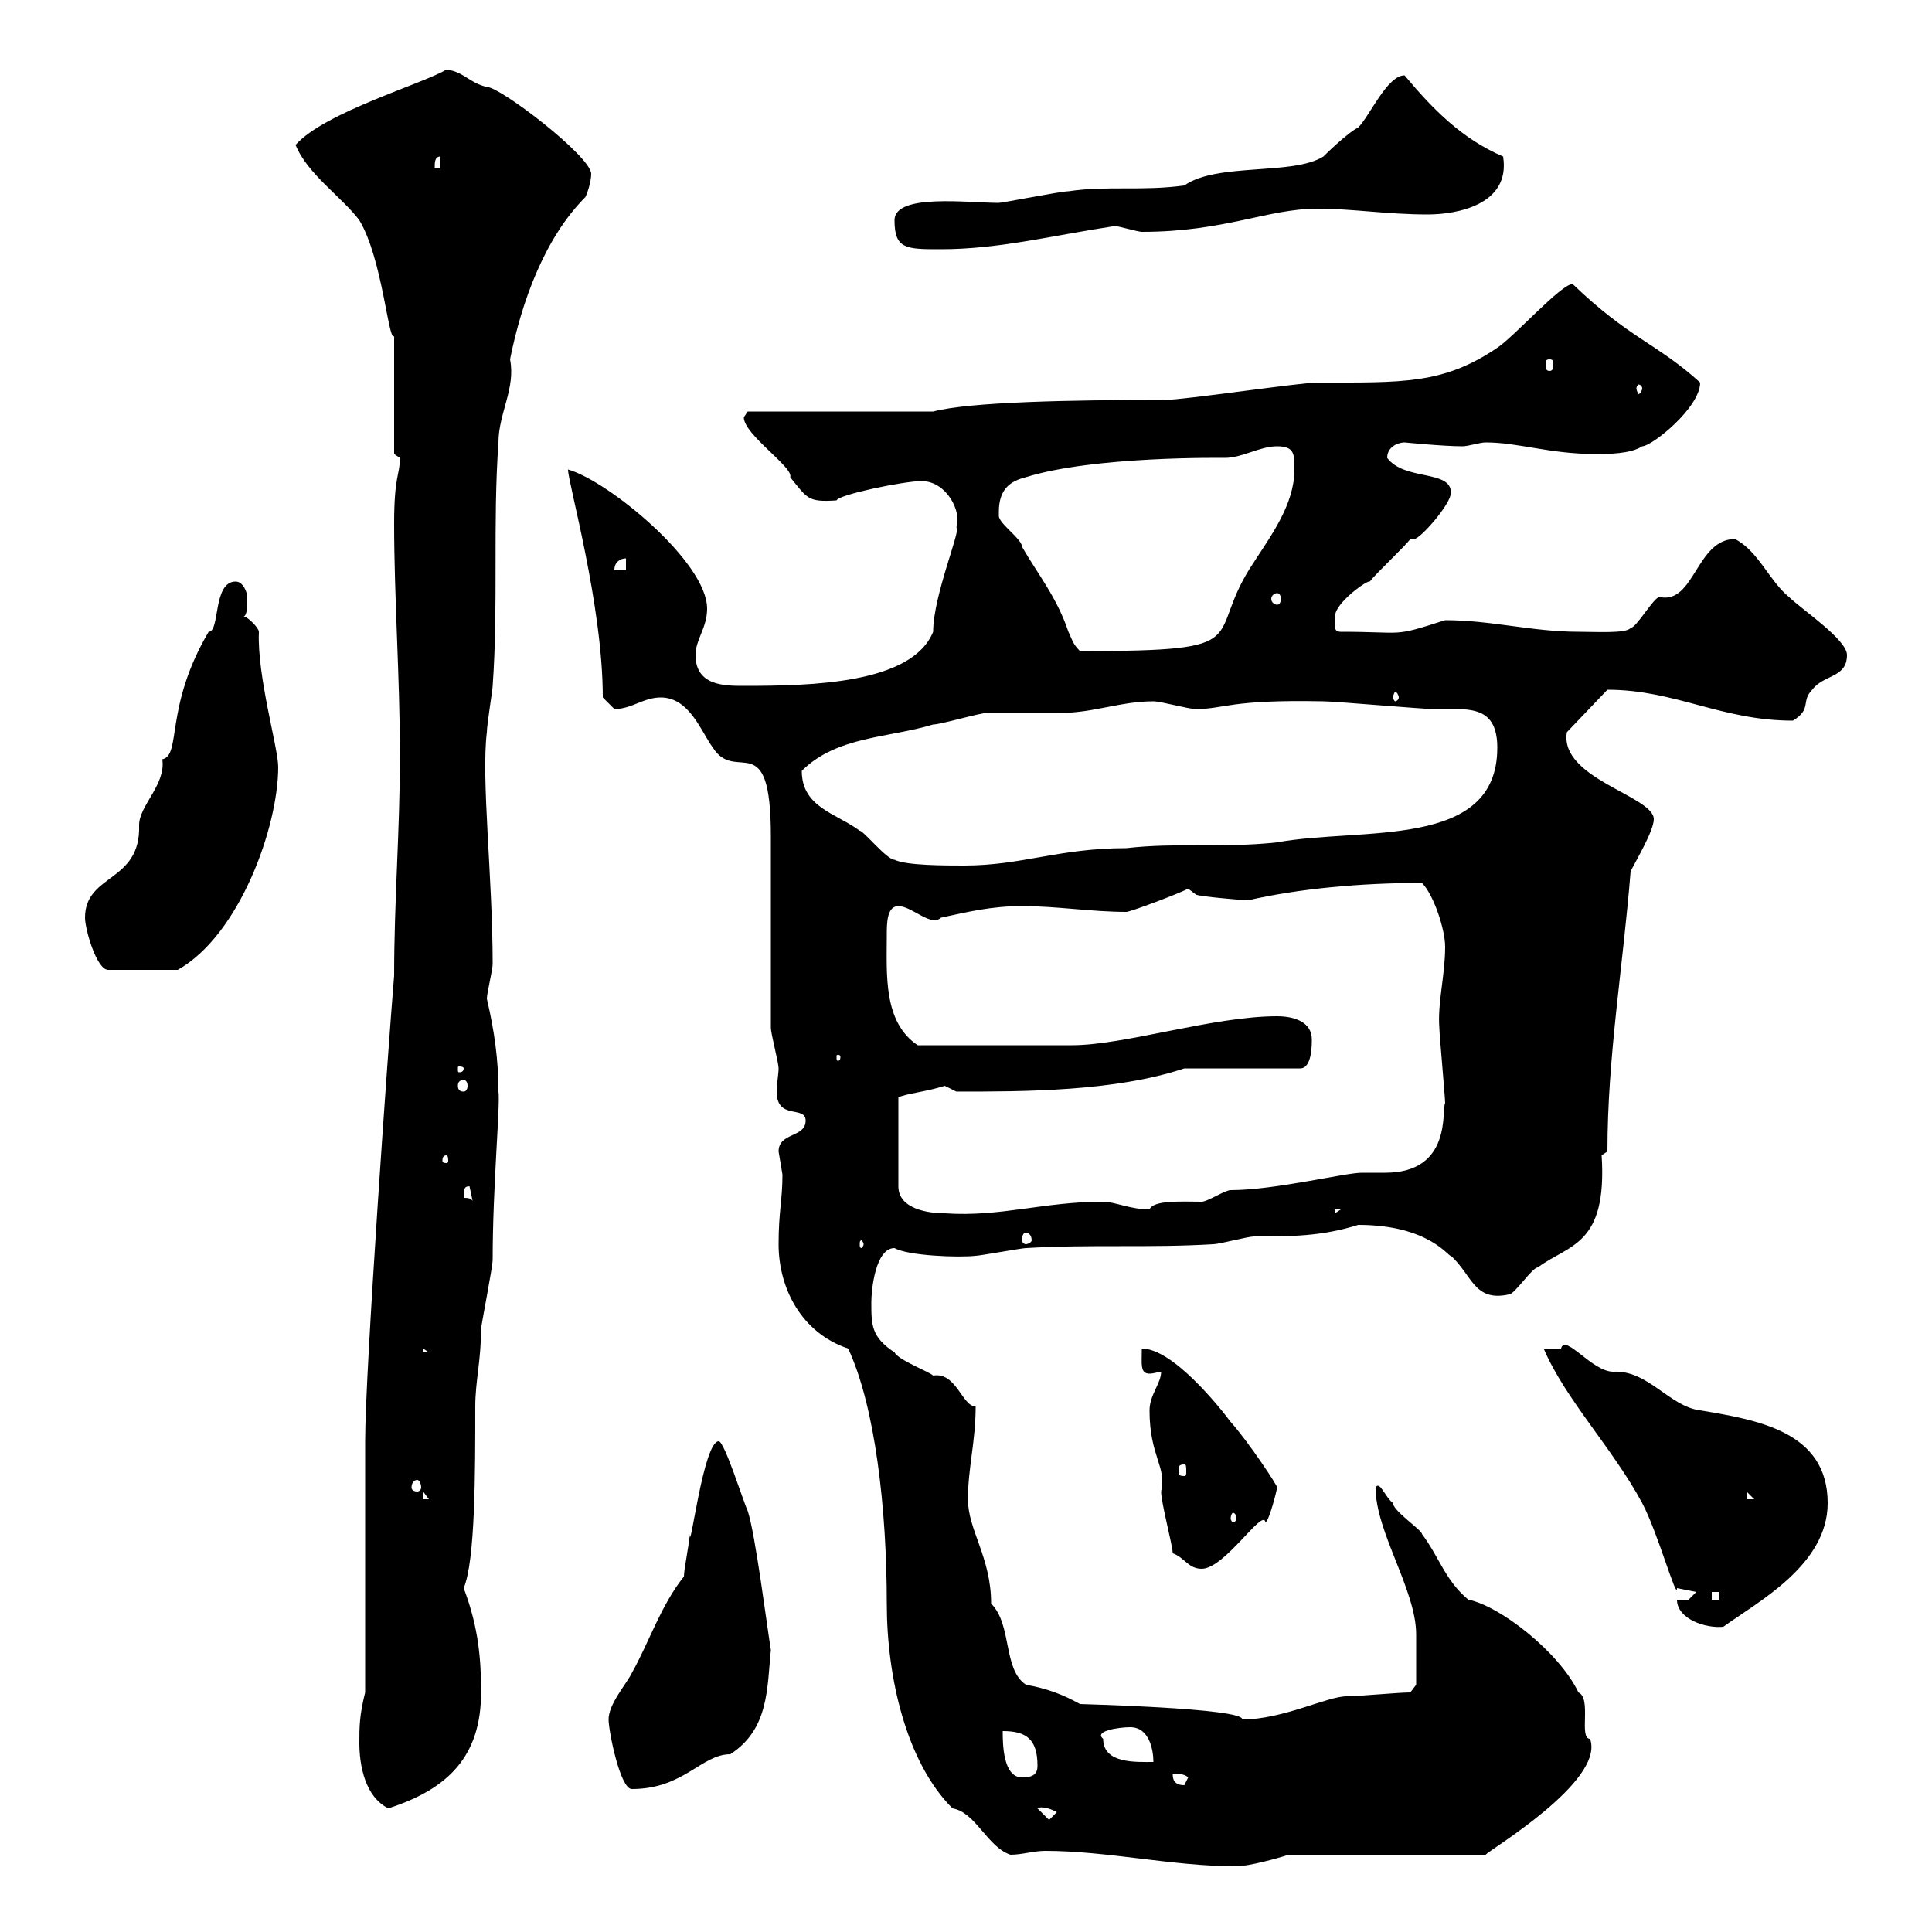 <svg xmlns="http://www.w3.org/2000/svg" xmlns:xlink="http://www.w3.org/1999/xlink" width="300" height="300"><path d="M156.90 288C158.70 288 160.50 287.40 162.30 287.40C171.90 287.40 182.10 289.80 192 289.80C193.80 289.80 198.30 288.60 200.10 288L230.70 288C231 287.40 249.30 276.60 246.90 270C245.10 270 247.20 263.70 245.10 262.80C242.10 256.50 232.80 249.30 228 248.40C224.40 245.40 223.50 241.80 220.80 238.20C220.80 237.60 216.30 234.60 216.30 233.40C215.10 232.50 214.20 229.80 213.60 231C213.60 237.90 219.90 246.90 219.90 253.80C219.90 255.90 219.90 260.40 219.90 261.60L219 262.80C217.20 262.80 210.90 263.40 209.10 263.40C206.10 263.40 199.20 267 192.90 267C193.20 265.20 166.80 264.60 167.70 264.60C165 263.10 162.60 262.20 159.30 261.60C155.70 259.20 157.20 252.30 153.90 249C153.90 241.80 150.30 237.60 150.30 232.80C150.30 228 151.50 223.80 151.50 218.40C149.40 218.40 148.50 213 144.90 213.60C144.30 213 139.50 211.20 138.90 210C135.30 207.60 135.30 205.80 135.30 202.20C135.30 200.40 135.90 193.80 138.90 193.80C141 195 148.80 195.30 151.50 195C152.10 195 158.70 193.80 159.30 193.80C169.50 193.20 178.50 193.80 188.40 193.20C189.30 193.20 193.80 192 194.70 192C200.40 192 205.20 192 210.90 190.20C222 190.20 225 195.30 225.30 195C228.60 198 228.90 202.20 234.30 201C235.20 201 237.90 196.80 238.80 196.80C243.60 193.20 249.60 193.50 248.70 179.40C248.70 179.40 249.60 178.80 249.60 178.80C249.60 164.10 252 150.30 253.20 135.30C254.10 133.50 256.80 129 256.80 127.20C256.80 123.60 242.10 120.90 243.30 113.70L249.60 107.10C260.10 107.10 267.30 111.90 278.40 111.90C281.40 110.10 279.60 108.90 281.40 107.10C283.20 104.70 286.80 105.30 286.80 101.70C286.80 99.30 279.60 94.50 277.80 92.70C274.80 90.30 273 85.50 269.40 83.70C263.40 83.70 263.10 93.90 257.70 92.70C256.80 92.70 254.10 97.50 253.20 97.50C252.60 98.40 247.80 98.10 245.10 98.10C237.90 98.10 231.60 96.30 224.40 96.30C216 99 218.40 98.10 208.20 98.10C207 98.10 207.30 97.20 207.30 95.70C207.30 93.60 212.40 90 212.70 90.30C213.60 89.10 218.10 84.90 219 83.70C219 83.70 219 83.70 219.60 83.70C220.50 83.70 225.30 78.30 225.30 76.50C225.30 72.90 218.10 74.70 215.40 71.10C215.40 69.30 217.20 68.70 218.10 68.70C218.10 68.70 224.10 69.30 227.10 69.30C228 69.30 229.80 68.70 230.70 68.70C235.80 68.70 240.60 70.50 247.80 70.50C249.60 70.50 253.20 70.50 255 69.30C256.50 69.30 264 63.30 264 59.40C257.40 53.40 252.90 52.50 244.20 44.10C242.40 44.10 235.20 52.20 232.50 54C224.10 59.70 217.80 59.40 204.60 59.40C201.90 59.40 183.90 62.10 180.90 62.10C166.20 62.10 150.60 62.40 144.90 63.90L116.10 63.90C116.10 63.90 115.50 64.80 115.50 64.80C115.50 67.50 123.30 72.60 122.70 74.10C125.40 77.40 125.40 78 129.90 77.70C130.20 76.80 140.40 74.70 143.10 74.70C147 74.70 149.40 79.50 148.50 81.90C149.40 81.90 144.90 92.40 144.90 98.10C141.60 106.20 126 106.50 115.50 106.50C112.50 106.50 108 106.50 108 101.70C108 99.30 109.80 97.50 109.80 94.50C109.80 87.30 94.50 74.70 88.20 72.90C88.20 75 93.60 93.90 93.60 108.30C93.60 108.30 95.40 110.10 95.40 110.10C98.10 110.10 99.90 108.30 102.60 108.30C107.10 108.30 108.90 113.70 110.70 116.10C114.30 121.80 119.70 112.50 119.70 129.90C119.70 132.60 119.70 156.90 119.70 159.60C119.70 160.50 120.90 165 120.90 165.90C120.90 166.80 120.60 168.30 120.60 169.50C120.60 174 125.10 171.60 125.10 174C125.10 176.70 120.90 175.80 120.90 178.80C120.90 178.80 121.50 182.40 121.50 182.40C121.50 186.30 120.90 188.10 120.90 193.20C120.90 200.10 124.50 207 131.70 209.40C135.90 218.40 137.70 234.30 137.70 249C137.70 260.40 140.70 273.60 147.90 280.80C151.50 281.40 153.30 286.80 156.90 288ZM161.10 280.80C160.80 280.80 162 280.20 164.10 281.40L162.90 282.60ZM55.80 270.60C55.80 274.20 56.70 279 60.30 280.80C69.60 277.80 74.70 272.70 74.70 262.80C74.70 258 74.40 252.90 72 246.60C73.80 242.40 73.80 228.60 73.80 218.40C73.80 214.50 74.70 211.20 74.70 206.40C74.70 205.80 76.50 196.80 76.50 195.60C76.50 184.20 77.70 171.60 77.40 169.50C77.40 164.70 76.80 160.20 75.60 155.10C75.60 154.20 76.50 150.60 76.50 149.70C76.50 136.20 74.70 120.90 75.60 113.70C75.60 112.50 76.50 107.10 76.50 106.50C77.40 93.90 76.50 81.30 77.40 68.70C77.40 64.20 80.10 60.30 79.20 55.80C81 46.80 84.60 36.90 90.90 30.60C91.20 30 91.80 28.20 91.80 27C91.80 24.30 77.70 13.50 75.60 13.50C72.90 12.90 72 11.10 69.30 10.80C66 12.90 50.40 17.40 45.90 22.50C47.70 27 53.10 30.60 55.80 34.20C59.40 40.20 60.30 53.10 61.20 52.20L61.20 70.50C61.20 70.50 62.10 71.10 62.10 71.10C62.10 73.80 61.20 73.80 61.20 81.30C61.20 92.70 62.10 105.30 62.10 117.30C62.10 129 61.20 139.80 61.20 151.50C60.30 162.30 56.70 213 56.70 223.80C56.70 229.20 56.70 257.40 56.70 262.80C55.80 266.40 55.80 268.20 55.80 270.60ZM94.50 267C94.50 268.80 96.30 277.80 98.10 277.80C106.20 277.80 108.90 272.40 113.40 272.40C119.40 268.50 119.10 262.20 119.70 256.20C119.10 252.60 117.30 238.20 116.10 234.60C115.50 233.40 112.50 223.80 111.60 223.80C109.20 223.80 107.10 241.80 107.10 238.20C107.10 239.40 106.20 243.60 106.20 244.80C102.60 249.30 100.80 255 98.10 259.80C97.20 261.60 94.50 264.60 94.50 267ZM182.10 275.40C182.70 275.40 183.90 275.40 184.50 276C184.50 276 183.90 277.20 183.90 277.20C182.10 277.20 182.10 276 182.10 275.40ZM155.70 268.80C159.30 268.80 161.10 270 161.10 274.20C161.10 275.40 160.50 276 158.70 276C155.70 276 155.70 270.60 155.70 268.80ZM171.30 270C169.80 268.80 173.70 268.20 175.50 268.20C178.50 268.20 179.10 271.80 179.10 273.60C176.40 273.60 171.30 273.90 171.30 270ZM260.40 248.40C260.40 251.40 264.90 252.90 267.60 252.60C273 248.70 283.80 243 283.80 233.40C283.80 222.30 273 220.50 264 219C259.20 218.40 255.90 212.70 250.50 213C247.20 213 243 207 242.40 209.40C241.50 209.40 239.70 209.40 239.70 209.40C243 217.20 250.50 225 255 233.40C257.40 237.90 260.40 248.70 260.40 246.60C260.40 246.60 263.40 247.20 263.40 247.20C263.40 247.20 262.20 248.40 262.20 248.40ZM265.80 247.20L267 247.20L267 248.40L265.80 248.40ZM182.10 241.20C183.90 241.80 184.50 243.60 186.60 243.60C190.20 243.60 196.20 234 196.50 236.40C197.10 236.10 198.30 231.30 198.30 231C198.60 231 193.80 223.80 191.10 220.80C189.30 218.40 182.10 209.40 177.30 209.40C177.30 211.80 177 213.30 178.50 213.30C179.10 213.30 180 213 180.30 213C180.30 214.80 178.50 216.60 178.50 219C178.50 226.20 181.20 227.70 180.30 231.60C180.30 233.40 182.10 240 182.10 241.20ZM192 235.80C192 236.10 191.70 236.40 191.40 236.40C191.40 236.40 191.10 236.10 191.10 235.80C191.10 235.20 191.40 234.90 191.40 234.90C191.70 234.90 192 235.20 192 235.80ZM65.70 231.60L66.60 232.80L65.70 232.80ZM271.20 231.60L272.40 232.80L271.20 232.80ZM64.80 229.80C65.10 229.80 65.40 230.40 65.40 231C65.40 231.30 65.10 231.60 64.80 231.60C64.20 231.60 63.90 231.30 63.90 231C63.90 230.40 64.20 229.80 64.80 229.80ZM183.90 227.40C184.20 227.40 184.20 227.70 184.20 228.60C184.20 228.90 184.20 229.20 183.90 229.20C183 229.20 183 228.90 183 228.60C183 227.70 183 227.40 183.90 227.40ZM65.70 209.40L66.60 210L65.70 210ZM134.10 193.20C134.10 193.50 133.80 193.80 133.80 193.80C133.50 193.80 133.50 193.50 133.50 193.20C133.50 192.90 133.50 192.60 133.80 192.60C133.80 192.60 134.10 192.90 134.10 193.20ZM159.30 191.40C159.60 191.40 160.20 191.70 160.20 192.60C160.20 192.90 159.60 193.20 159.30 193.20C159 193.20 158.70 192.90 158.70 192.60C158.70 191.70 159 191.40 159.30 191.40ZM146.70 168.60C146.70 168.60 148.50 169.50 148.50 169.50C159 169.50 173.10 169.50 183.90 165.90L201.90 165.90C203.70 165.90 203.70 162.30 203.70 161.40C203.70 158.70 201 157.80 198.30 157.80C188.40 157.80 174.60 162.30 166.50 162.30C160.50 162.30 149.40 162.30 142.50 162.30C137.10 158.70 137.70 151.20 137.70 145.20C137.70 143.40 137.70 140.70 139.50 140.70C141.60 140.70 144.60 144 146.10 142.50C150.30 141.60 153.90 140.70 158.70 140.70C164.10 140.70 169.50 141.60 174.90 141.60C175.50 141.60 182.70 138.90 184.50 138L185.70 138.90C186 139.20 193.20 139.80 193.80 139.80C201.60 138 211.20 137.10 220.80 137.10C222.60 138.90 224.40 144.30 224.40 147C224.40 151.50 223.20 155.70 223.50 159.60C223.50 160.50 224.40 170.40 224.40 171.30C223.80 172.20 225.60 182.10 215.10 182.10C214.20 182.10 213 182.10 211.50 182.10C208.80 182.10 198 184.80 191.10 184.80C190.20 184.80 187.50 186.60 186.60 186.60C183.60 186.60 179.10 186.30 178.50 187.80C175.50 187.80 173.10 186.60 171.30 186.60C162 186.60 155.40 189 146.70 188.40C144.30 188.40 139.50 187.80 139.50 184.20L139.50 170.40C140.70 169.80 144 169.50 146.70 168.60ZM207.30 187.80L208.20 187.80L207.30 188.40ZM72.90 184.20L73.80 188.40C73.80 186 72.90 186 72 186C72 184.80 72 184.20 72.90 184.20ZM69.30 179.40C69.60 179.40 69.60 180 69.60 180.30C69.60 180.30 69.60 180.60 69.30 180.60C68.70 180.60 68.70 180.30 68.70 180.30C68.70 180 68.70 179.40 69.30 179.40ZM72 167.70C72.30 167.70 72.60 168 72.60 168.60C72.60 169.20 72.30 169.50 72 169.50C71.40 169.50 71.10 169.20 71.10 168.60C71.10 168 71.40 167.70 72 167.70ZM72 165.90C72 166.50 71.40 166.50 71.40 166.50C71.10 166.50 71.10 166.50 71.10 165.90C71.10 165.60 71.10 165.60 71.40 165.60C71.40 165.60 72 165.60 72 165.90ZM130.50 164.10C130.50 164.70 130.20 164.70 130.20 164.70C129.90 164.70 129.90 164.70 129.90 164.10C129.90 163.80 129.90 163.80 130.20 163.80C130.20 163.80 130.50 163.80 130.50 164.10ZM13.20 142.50C13.20 144.30 15 150.60 16.80 150.60L27.60 150.60C37.20 145.20 43.20 128.40 43.20 119.10C43.20 116.10 39.90 105 40.20 98.10C40.20 97.50 38.40 95.70 37.80 95.70C38.40 95.70 38.40 93.90 38.40 92.70C38.40 92.10 37.80 90.30 36.60 90.30C33 90.30 34.20 98.10 32.40 98.10C25.50 109.80 28.20 117.30 25.20 117.90C25.80 121.80 21.60 125.10 21.60 128.10C21.90 137.10 13.20 135.60 13.20 142.50ZM124.50 119.70C129.90 114.30 138 114.60 144.90 112.50C146.10 112.50 152.10 110.70 153.30 110.70C153.90 110.70 164.10 110.70 164.70 110.70C169.80 110.70 174 108.90 179.10 108.90C180.30 108.90 184.50 110.10 185.70 110.10C190.20 110.10 190.80 108.60 205.50 108.90C207.30 108.90 220.80 110.10 222.60 110.10C223.80 110.10 225 110.10 225.90 110.10C229.50 110.10 232.50 110.70 232.50 116.10C232.50 132 211.50 128.40 198.30 130.80C190.20 131.70 182.70 130.80 174.90 131.70C164.40 131.70 158.70 134.40 149.70 134.40C146.70 134.40 140.70 134.40 138.90 133.50C137.70 133.50 134.10 129 133.50 129C129.90 126.30 124.50 125.40 124.50 119.70ZM217.20 108.30C217.20 108.60 216.90 108.90 216.60 108.90C216.60 108.90 216.30 108.60 216.30 108.30C216.30 108 216.60 107.40 216.60 107.40C216.90 107.40 217.20 108 217.20 108.30ZM155.10 79.50C155.10 75.90 156.90 74.70 159.30 74.10C169.80 70.80 189.90 71.10 190.20 71.10C192.90 71.10 195.60 69.30 198.30 69.30C201 69.30 201 70.50 201 72.90C201 78.30 197.40 83.10 194.70 87.30C186.60 99.30 196.20 101.10 167.70 101.10C166.50 99.90 166.50 99.30 165.90 98.10C164.10 92.70 161.10 89.10 158.70 84.90C158.70 83.70 155.10 81.30 155.10 80.10C155.10 80.10 155.10 79.50 155.10 79.50ZM198.30 92.10C198.60 92.10 198.90 92.40 198.90 93C198.90 93.60 198.60 93.90 198.30 93.90C198 93.90 197.40 93.60 197.40 93C197.40 92.40 198 92.10 198.30 92.10ZM97.20 86.70L97.20 88.50L95.40 88.50C95.40 87.30 96.30 86.70 97.20 86.70ZM255 60.30C255 60.60 254.70 61.20 254.40 61.20C254.40 61.20 254.10 60.60 254.10 60.30C254.10 60 254.40 59.70 254.40 59.70C254.70 59.70 255 60 255 60.30ZM240.60 55.80C241.20 55.80 241.20 56.10 241.20 56.70C241.20 57 241.20 57.60 240.60 57.60C240 57.60 240 57 240 56.70C240 56.10 240 55.80 240.60 55.80ZM138.90 34.20C138.90 38.70 140.70 38.70 146.10 38.70C155.10 38.70 163.20 36.60 173.10 35.10C173.70 35.10 176.70 36 177.30 36C190.20 36 196.80 32.40 204.60 32.40C210 32.40 215.40 33.30 221.70 33.30C226.20 33.30 234.60 31.80 233.40 24.30C227.10 21.60 222.60 17.10 218.10 11.70C215.40 11.70 212.70 18 210.90 19.80C209.10 20.70 205.50 24.30 205.50 24.30C200.70 27.30 189 25.20 183.90 28.80C177.30 29.70 171.90 28.80 165.90 29.70C164.70 29.70 155.70 31.50 155.10 31.50C150.30 31.50 138.90 30 138.90 34.20ZM68.40 24.30L68.40 26.10L67.50 26.10C67.50 25.20 67.50 24.30 68.40 24.30Z"/></svg>
